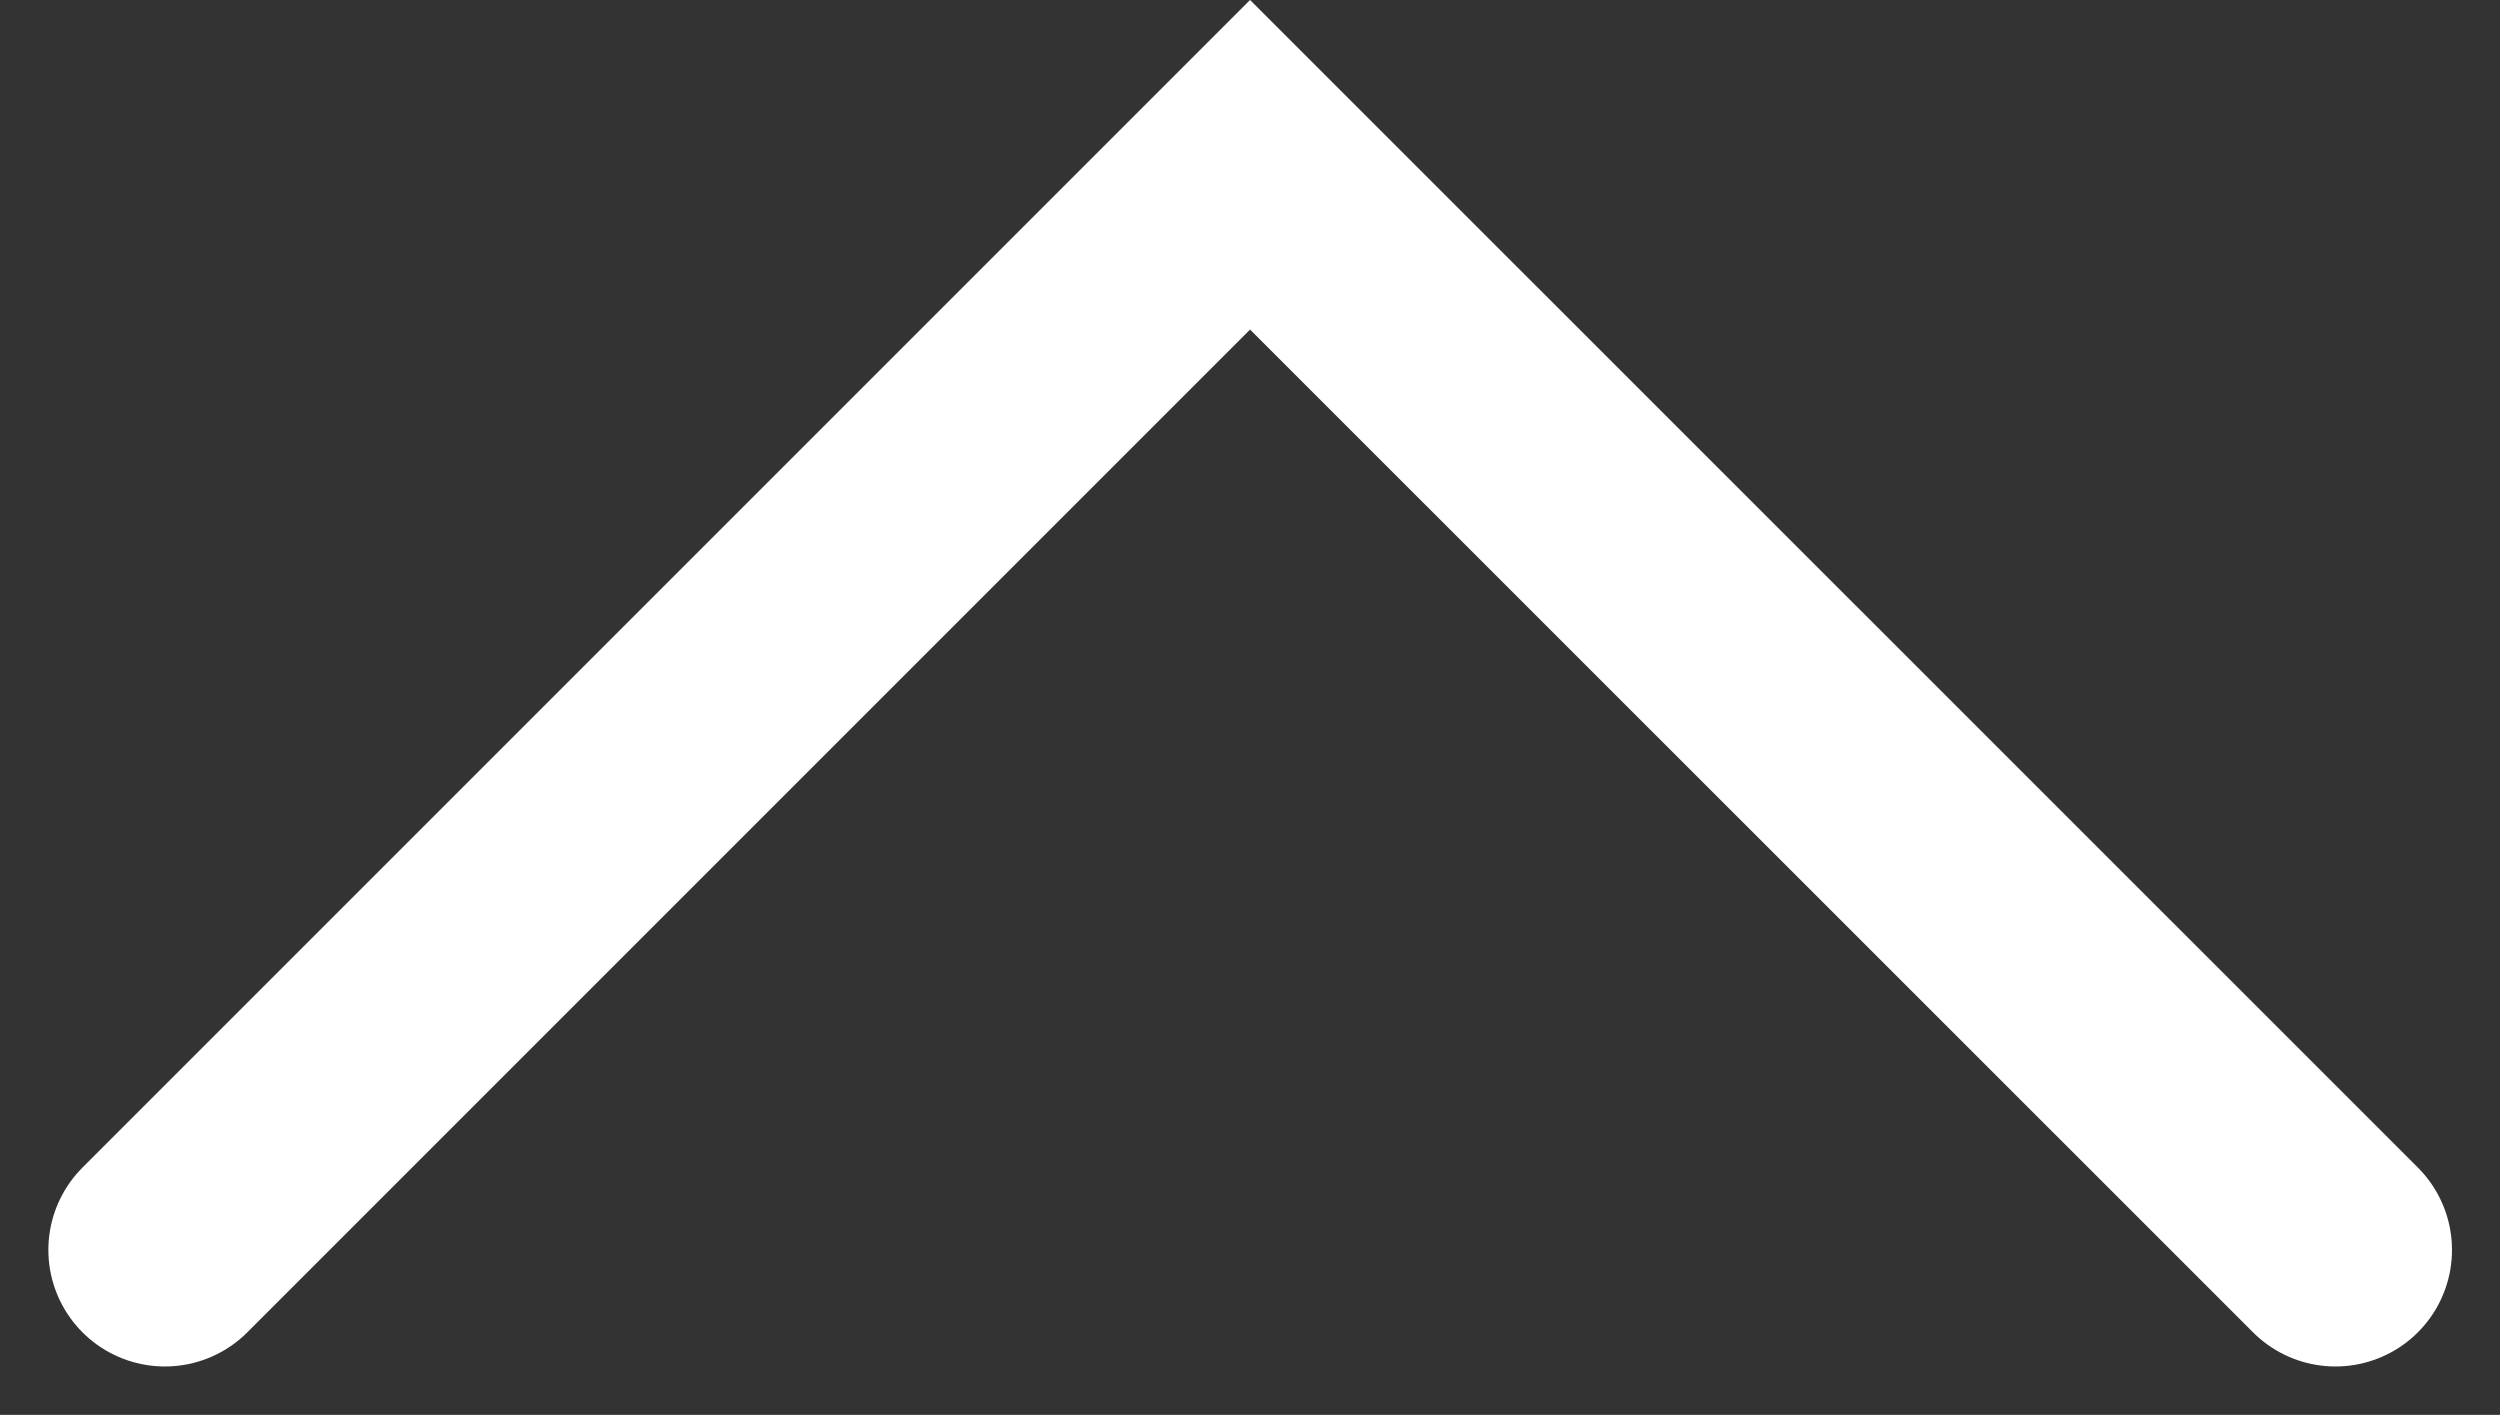 <svg xmlns="http://www.w3.org/2000/svg" width="21.453" height="12.141" viewBox="0 0 21.453 12.141">
  <rect x="0" y="0" width="21.453" height="12.141" fill="#333333" stroke="none"/>
  <path id="arrow_top_white" d="M1220.974,14.5l9.312-9.312L1239.6,14.5" transform="translate(-1219.559 -3.774)" fill="none" stroke="#fff" stroke-linecap="round" stroke-width="2"/>
</svg>
